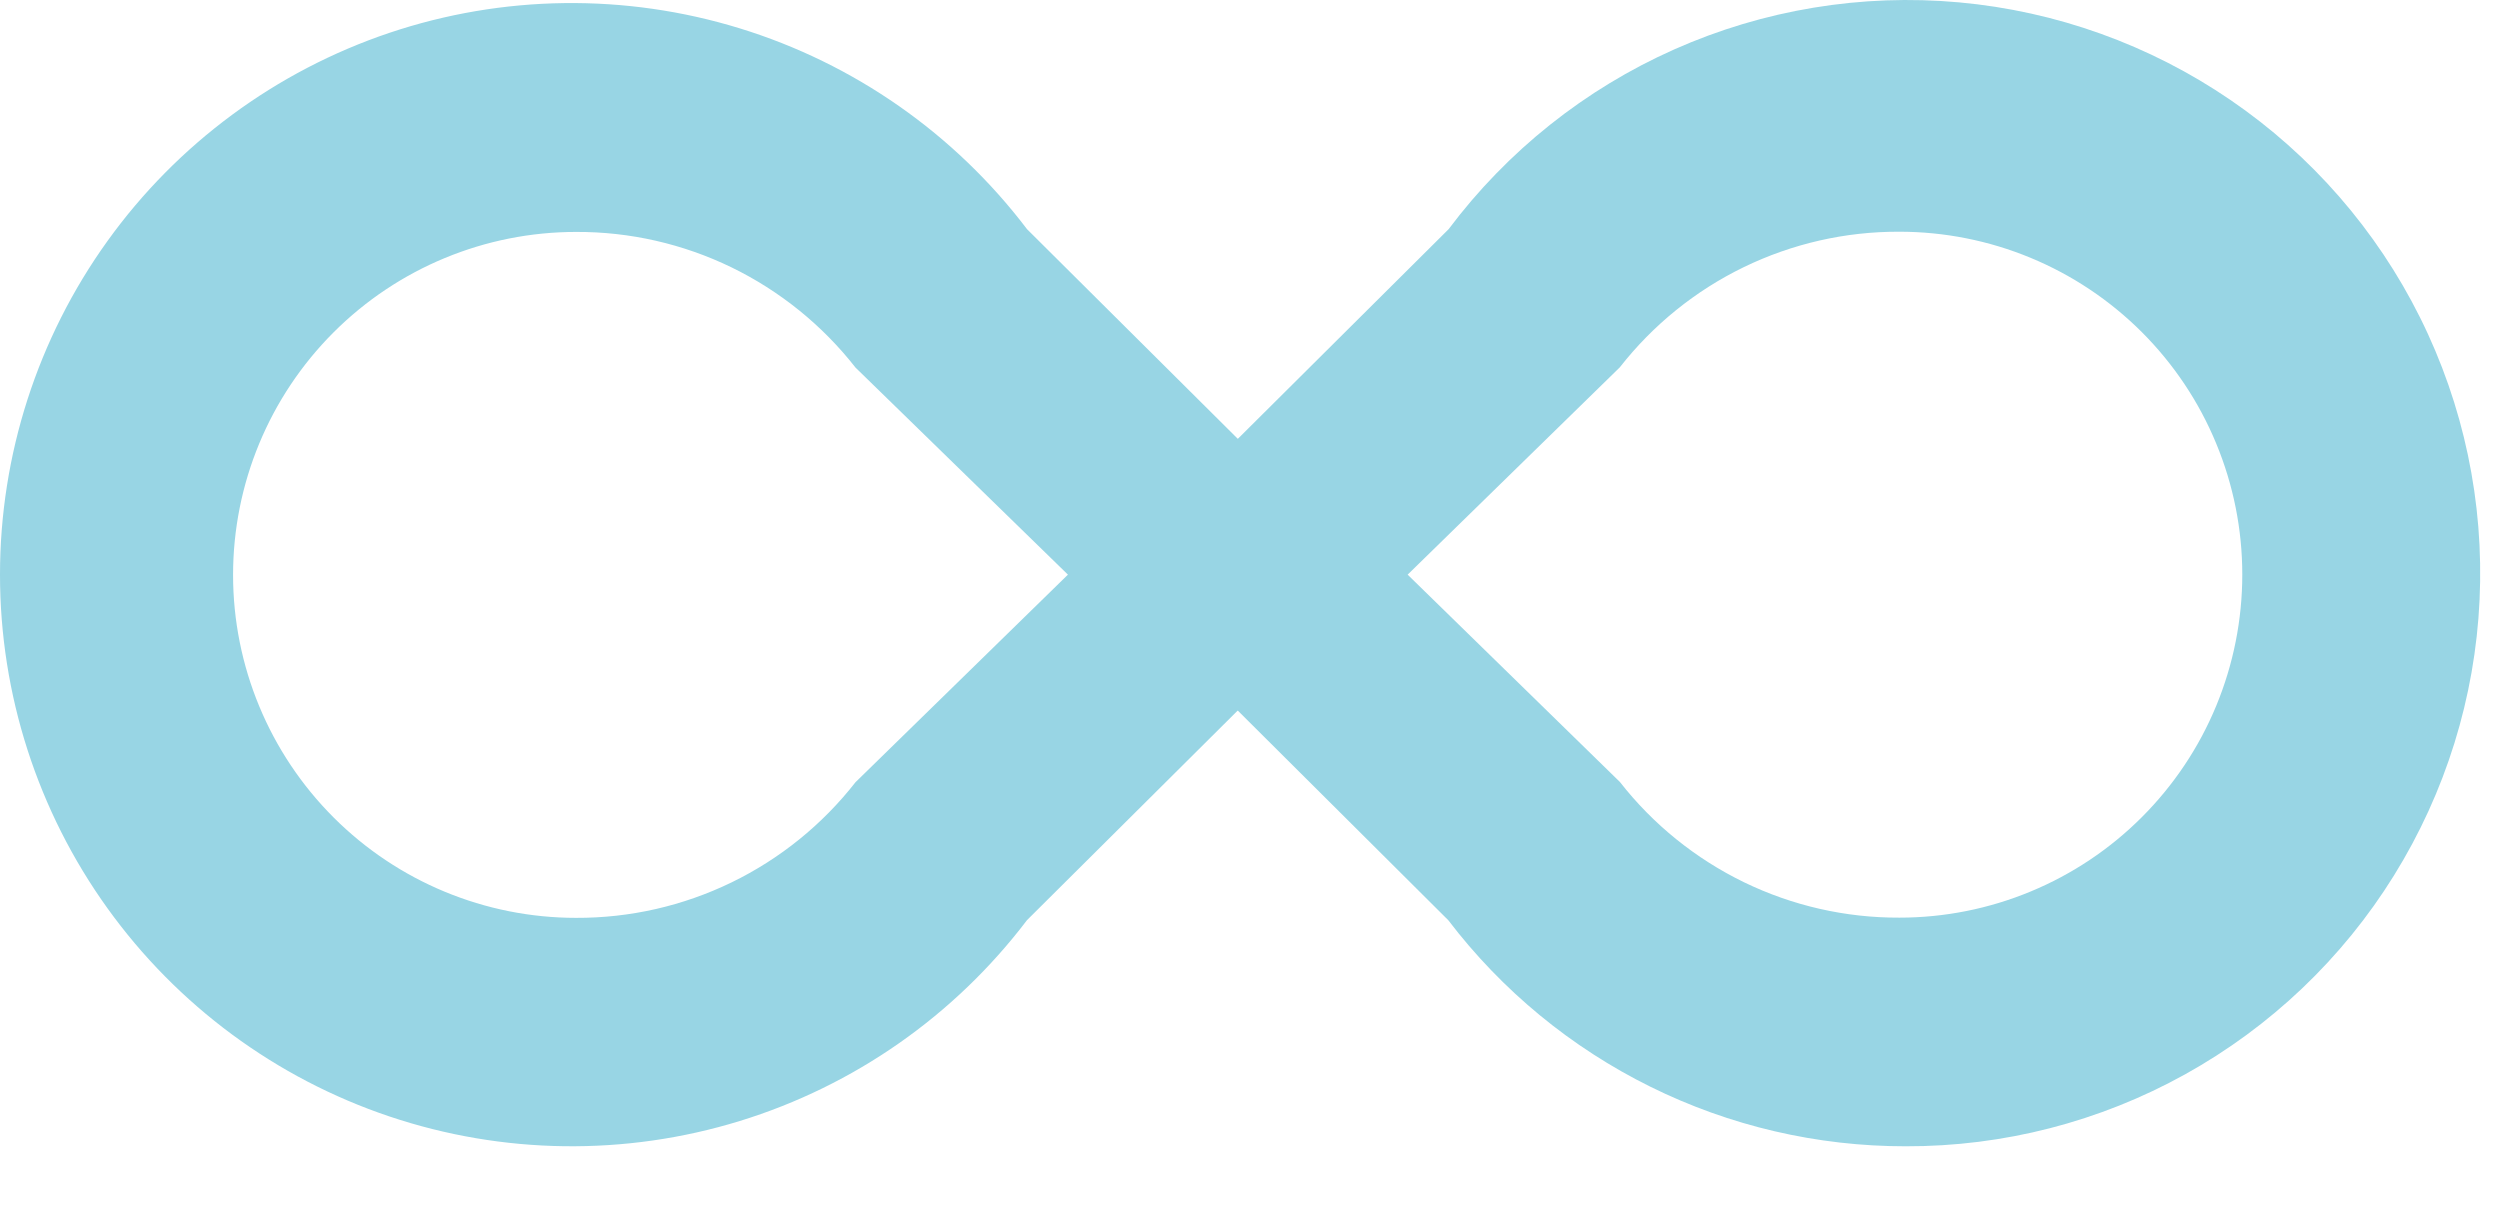 <?xml version="1.0" encoding="UTF-8"?> <svg xmlns="http://www.w3.org/2000/svg" width="35" height="17" viewBox="0 0 35 17" fill="none"> <path fill-rule="evenodd" clip-rule="evenodd" d="M26.679 16.048C25.44 16.049 24.217 15.764 23.107 15.215C21.996 14.666 21.027 13.868 20.276 12.883L15.418 8.045L20.281 3.208C21.102 2.114 22.19 1.247 23.441 0.691C24.691 0.136 26.063 -0.091 27.426 0.033C28.789 0.157 30.098 0.628 31.227 1.4C32.357 2.172 33.271 3.221 33.881 4.446C34.491 5.67 34.778 7.031 34.714 8.398C34.651 9.765 34.238 11.093 33.516 12.256C32.795 13.419 31.787 14.377 30.591 15.041C29.394 15.705 28.047 16.052 26.679 16.048ZM26.59 3.244C25.836 3.241 25.091 3.411 24.413 3.74C23.735 4.069 23.142 4.549 22.677 5.143L19.707 8.045L22.679 10.948C23.143 11.542 23.737 12.021 24.415 12.351C25.093 12.68 25.838 12.85 26.591 12.847C27.222 12.847 27.846 12.723 28.429 12.481C29.011 12.24 29.541 11.886 29.986 11.44C30.432 10.994 30.786 10.465 31.027 9.882C31.268 9.299 31.392 8.675 31.392 8.044C31.392 7.414 31.268 6.79 31.026 6.207C30.785 5.624 30.431 5.095 29.985 4.649C29.539 4.204 29.01 3.85 28.427 3.609C27.845 3.368 27.22 3.244 26.59 3.244Z" fill="#98D5E4"></path> <path fill-rule="evenodd" clip-rule="evenodd" d="M14.378 12.882C13.365 14.217 11.959 15.201 10.357 15.694C8.755 16.187 7.039 16.164 5.451 15.63C3.863 15.096 2.482 14.076 1.504 12.715C0.526 11.354 0 9.721 0 8.045C0 6.369 0.526 4.736 1.504 3.375C2.482 2.014 3.863 0.995 5.451 0.46C7.039 -0.074 8.755 -0.096 10.357 0.397C11.959 0.89 13.365 1.873 14.378 3.208L19.241 8.045L14.378 12.882ZM11.977 5.146C11.513 4.553 10.919 4.073 10.241 3.743C9.563 3.414 8.819 3.244 8.065 3.247C6.791 3.247 5.57 3.753 4.67 4.653C3.769 5.554 3.263 6.775 3.263 8.049C3.263 9.322 3.769 10.543 4.67 11.444C5.57 12.344 6.791 12.85 8.065 12.85C8.819 12.853 9.563 12.683 10.241 12.354C10.919 12.025 11.513 11.545 11.977 10.951L14.951 8.045L11.977 5.146Z" fill="#98D5E4"></path> </svg> 